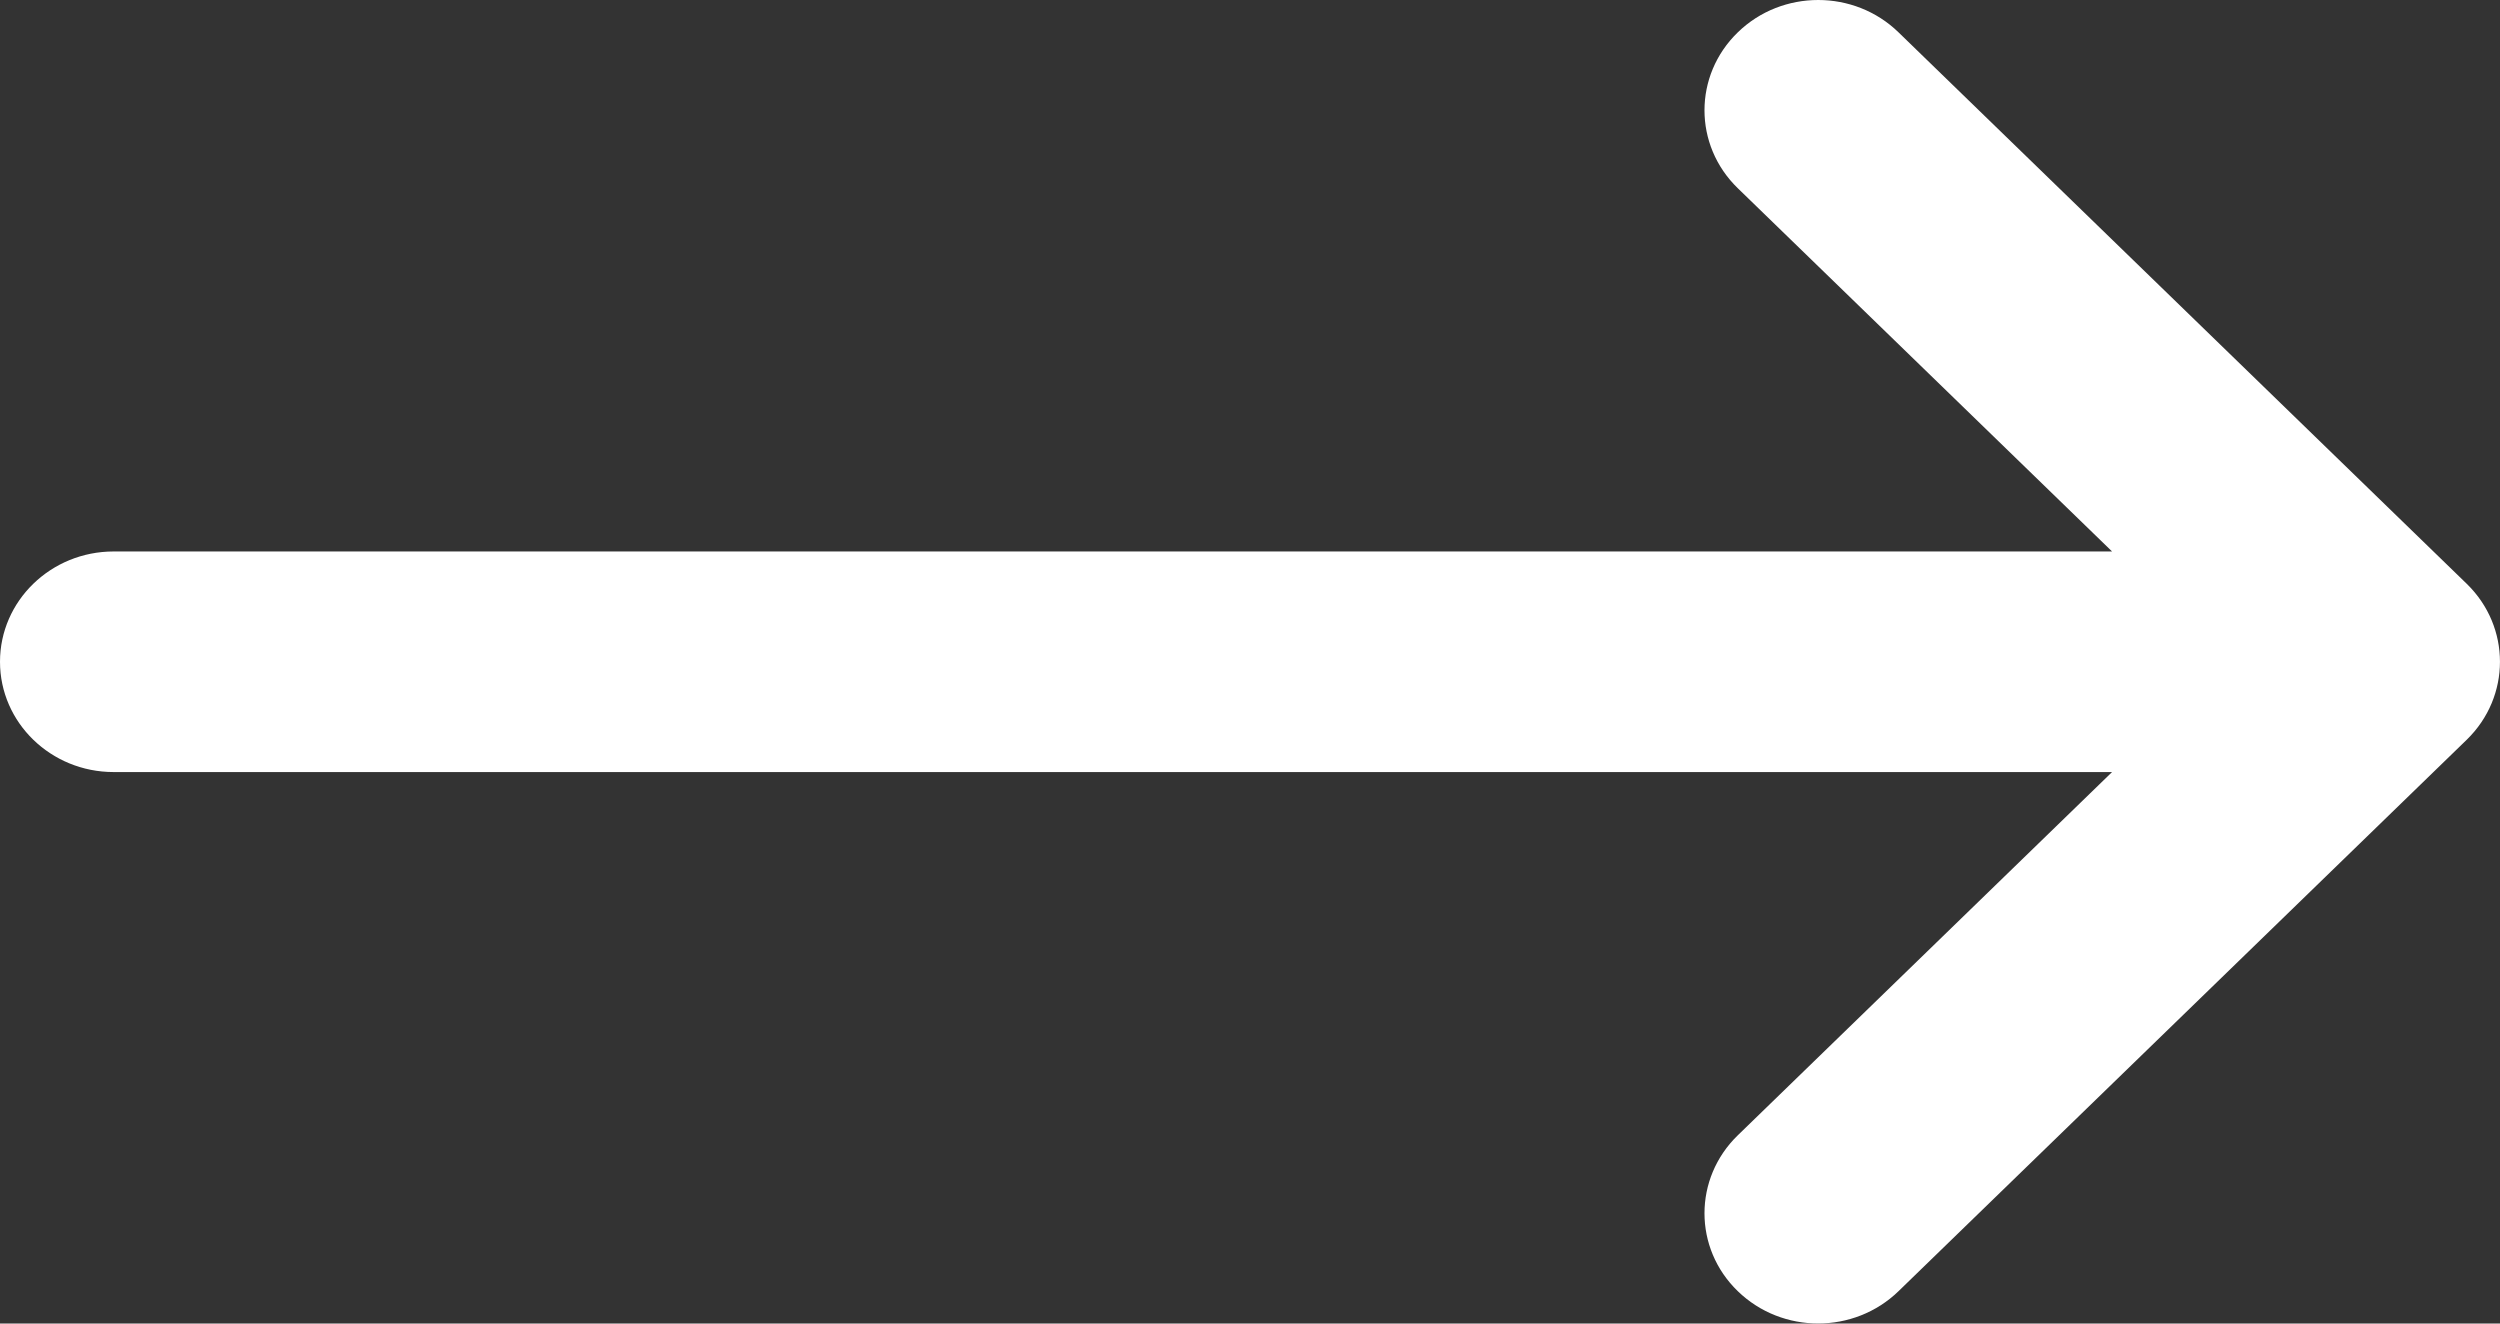 <svg width="17" height="9" viewBox="0 0 17 9" fill="none" xmlns="http://www.w3.org/2000/svg">
<rect x="0" y="0" width="17" height="9" fill="#333333" stroke="none"/>
<path d="M0.773 3.75H14.362L11.817 1.28C11.515 0.987 11.515 0.513 11.817 0.22C11.968 0.073 12.166 0 12.364 0C12.561 0 12.759 0.073 12.91 0.22L16.774 3.97C17.075 4.263 17.075 4.737 16.774 5.03L12.91 8.78C12.608 9.073 12.119 9.073 11.817 8.78C11.515 8.488 11.515 8.013 11.817 7.72L14.362 5.25H0.773C0.346 5.25 0 4.914 0 4.5C0 4.086 0.346 3.75 0.773 3.75Z" fill="white"/>
</svg>
